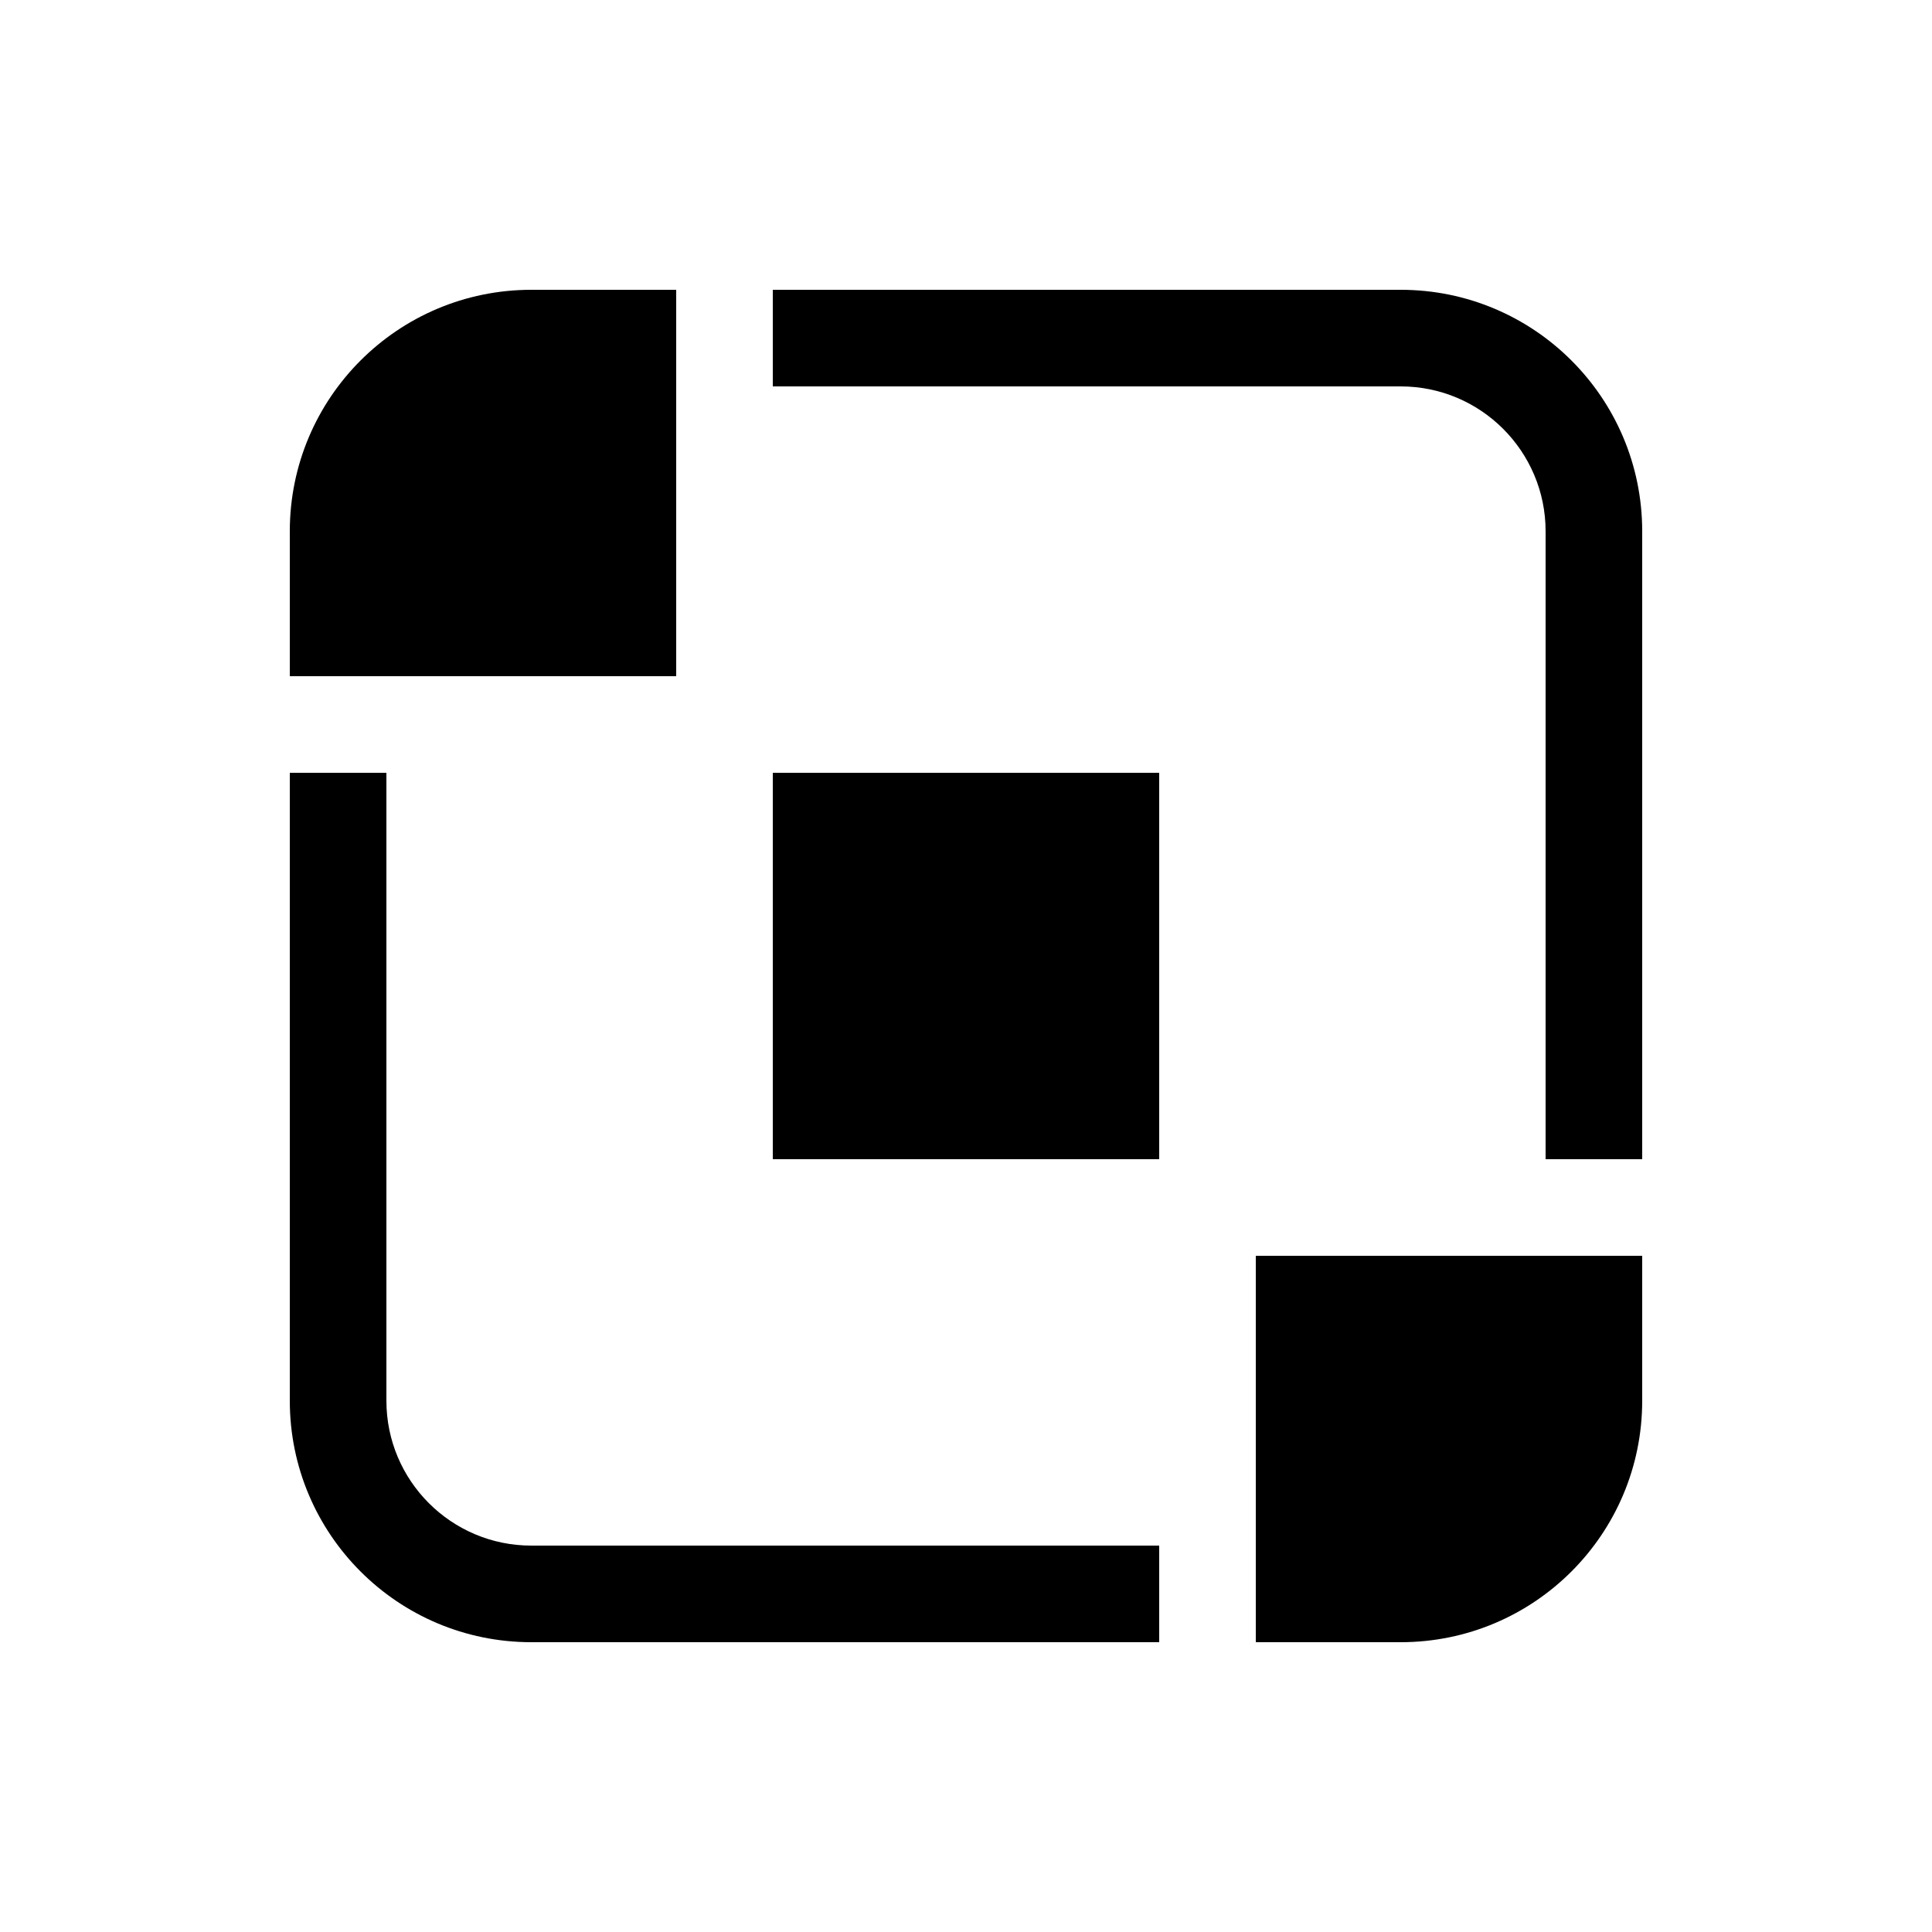 <svg xmlns="http://www.w3.org/2000/svg" viewBox="0 0 20 20" fill="none"><path d="M7 3V7H3V5.5C3 4.119 4.119 3 5.5 3H7ZM12 8H8V12H12V8ZM13 13H17V14.5C17 15.881 15.881 17 14.5 17H13V13ZM8 4H14.5C15.328 4 16 4.672 16 5.5V12H17V5.5C17 4.119 15.881 3 14.5 3H8V4ZM5.5 16H12V17H5.5C4.119 17 3 15.881 3 14.5V8H4V14.5C4 15.328 4.672 16 5.5 16Z" fill="currentColor"/></svg>